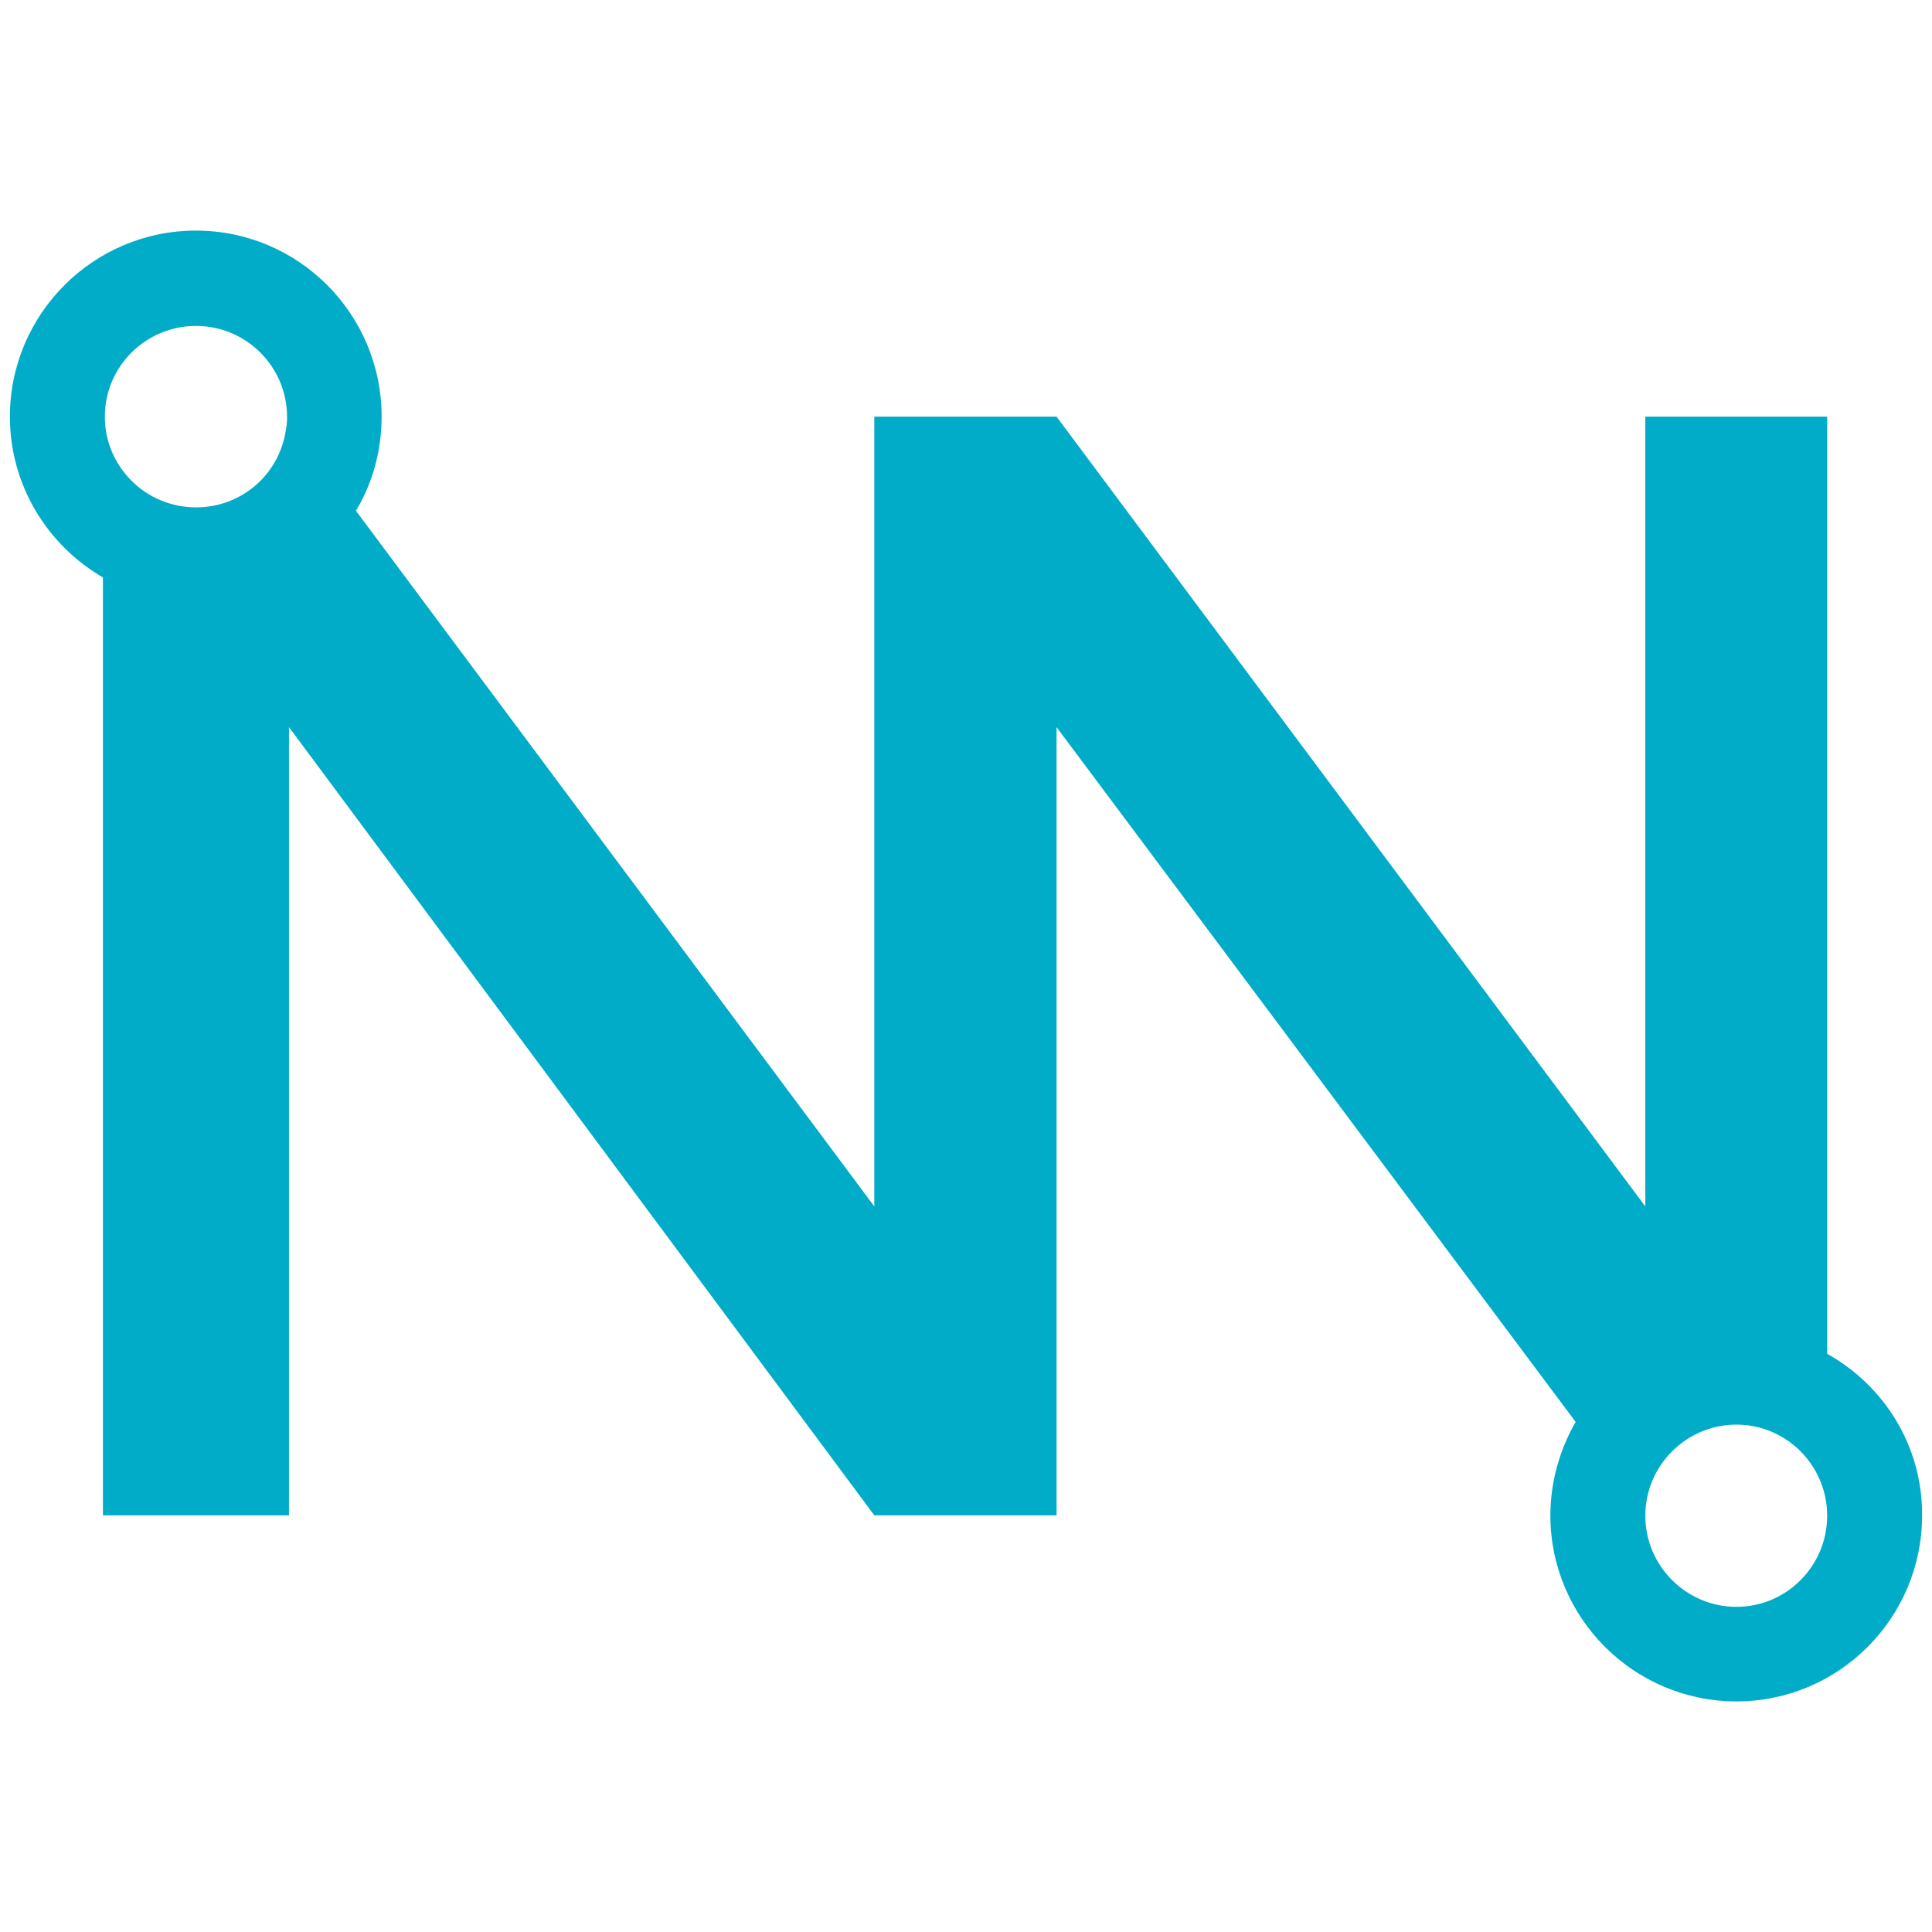 <?xml version="1.0" encoding="UTF-8" standalone="no" ?>
<!DOCTYPE svg PUBLIC "-//W3C//DTD SVG 1.1//EN" "http://www.w3.org/Graphics/SVG/1.1/DTD/svg11.dtd">
<svg xmlns="http://www.w3.org/2000/svg" version="1.1" width="1080"
     height="1080" viewBox="0 0 1080 1080" xml:space="preserve">
    <g transform="matrix(2.14 0 0 2.14 540 540)" id="e96c4030-611b-436f-ba6e-bba0577e3a3b">
<path style="stroke: rgb(0,0,0); stroke-width: 0; stroke-dasharray: none; stroke-linecap: butt; stroke-dashoffset: 0; stroke-linejoin: miter; stroke-miterlimit: 4; fill: rgb(0,172,200); fill-rule: nonzero; opacity: 1;"
      vector-effect="non-scaling-stroke" transform=" translate(-348.85, -280.2)"
      d="M 573.8 381.5 L 573.8 136.7 L 526.3 136.7 L 526.3 343 L 372.5 136.7 L 324.9 136.7 L 324.9 343 L 189.5 161.3 C 193.8 154.1 196.2 145.7 196.2 136.7 C 196.2 109.9 174.5 88.1 147.7 88.1 C 120.9 88.1 99.1 109.9 99.1 136.7 C 99.1 154.6 108.9 170.3 123.4 178.7 L 123.4 423.7 L 172 423.7 L 172 217.8 L 324.9 423.7 L 372.5 423.7 L 372.5 217.8 L 508.1 399.3 C 504 406.4 501.5 414.9 501.5 423.7 C 501.5 450.5 523.3 472.3 550.1 472.3 C 576.9 472.3 598.6 450.5 598.6 423.7 C 598.7 405.6 588.7 389.8 573.8 381.5 M 147.7 113 C 160.8 113 171.5 123.6 171.5 136.8 L 171.5 137.2 C 171.5 138.4 171.3 139.6 171.1 140.7 C 169.2 152 159.5 160.4 147.7 160.4 C 134.6 160.4 123.9 149.8 123.9 136.7 C 123.9 123.6 134.6 113 147.7 113 M 550.1 447.6 C 537 447.6 526.3 436.9 526.3 423.8 C 526.3 410.7 537 400 550.1 400 C 563.2 400 573.8 410.7 573.8 423.8 C 573.8 436.9 563.2 447.6 550.1 447.6"
      stroke-linecap="round"/>
</g>
</svg>
